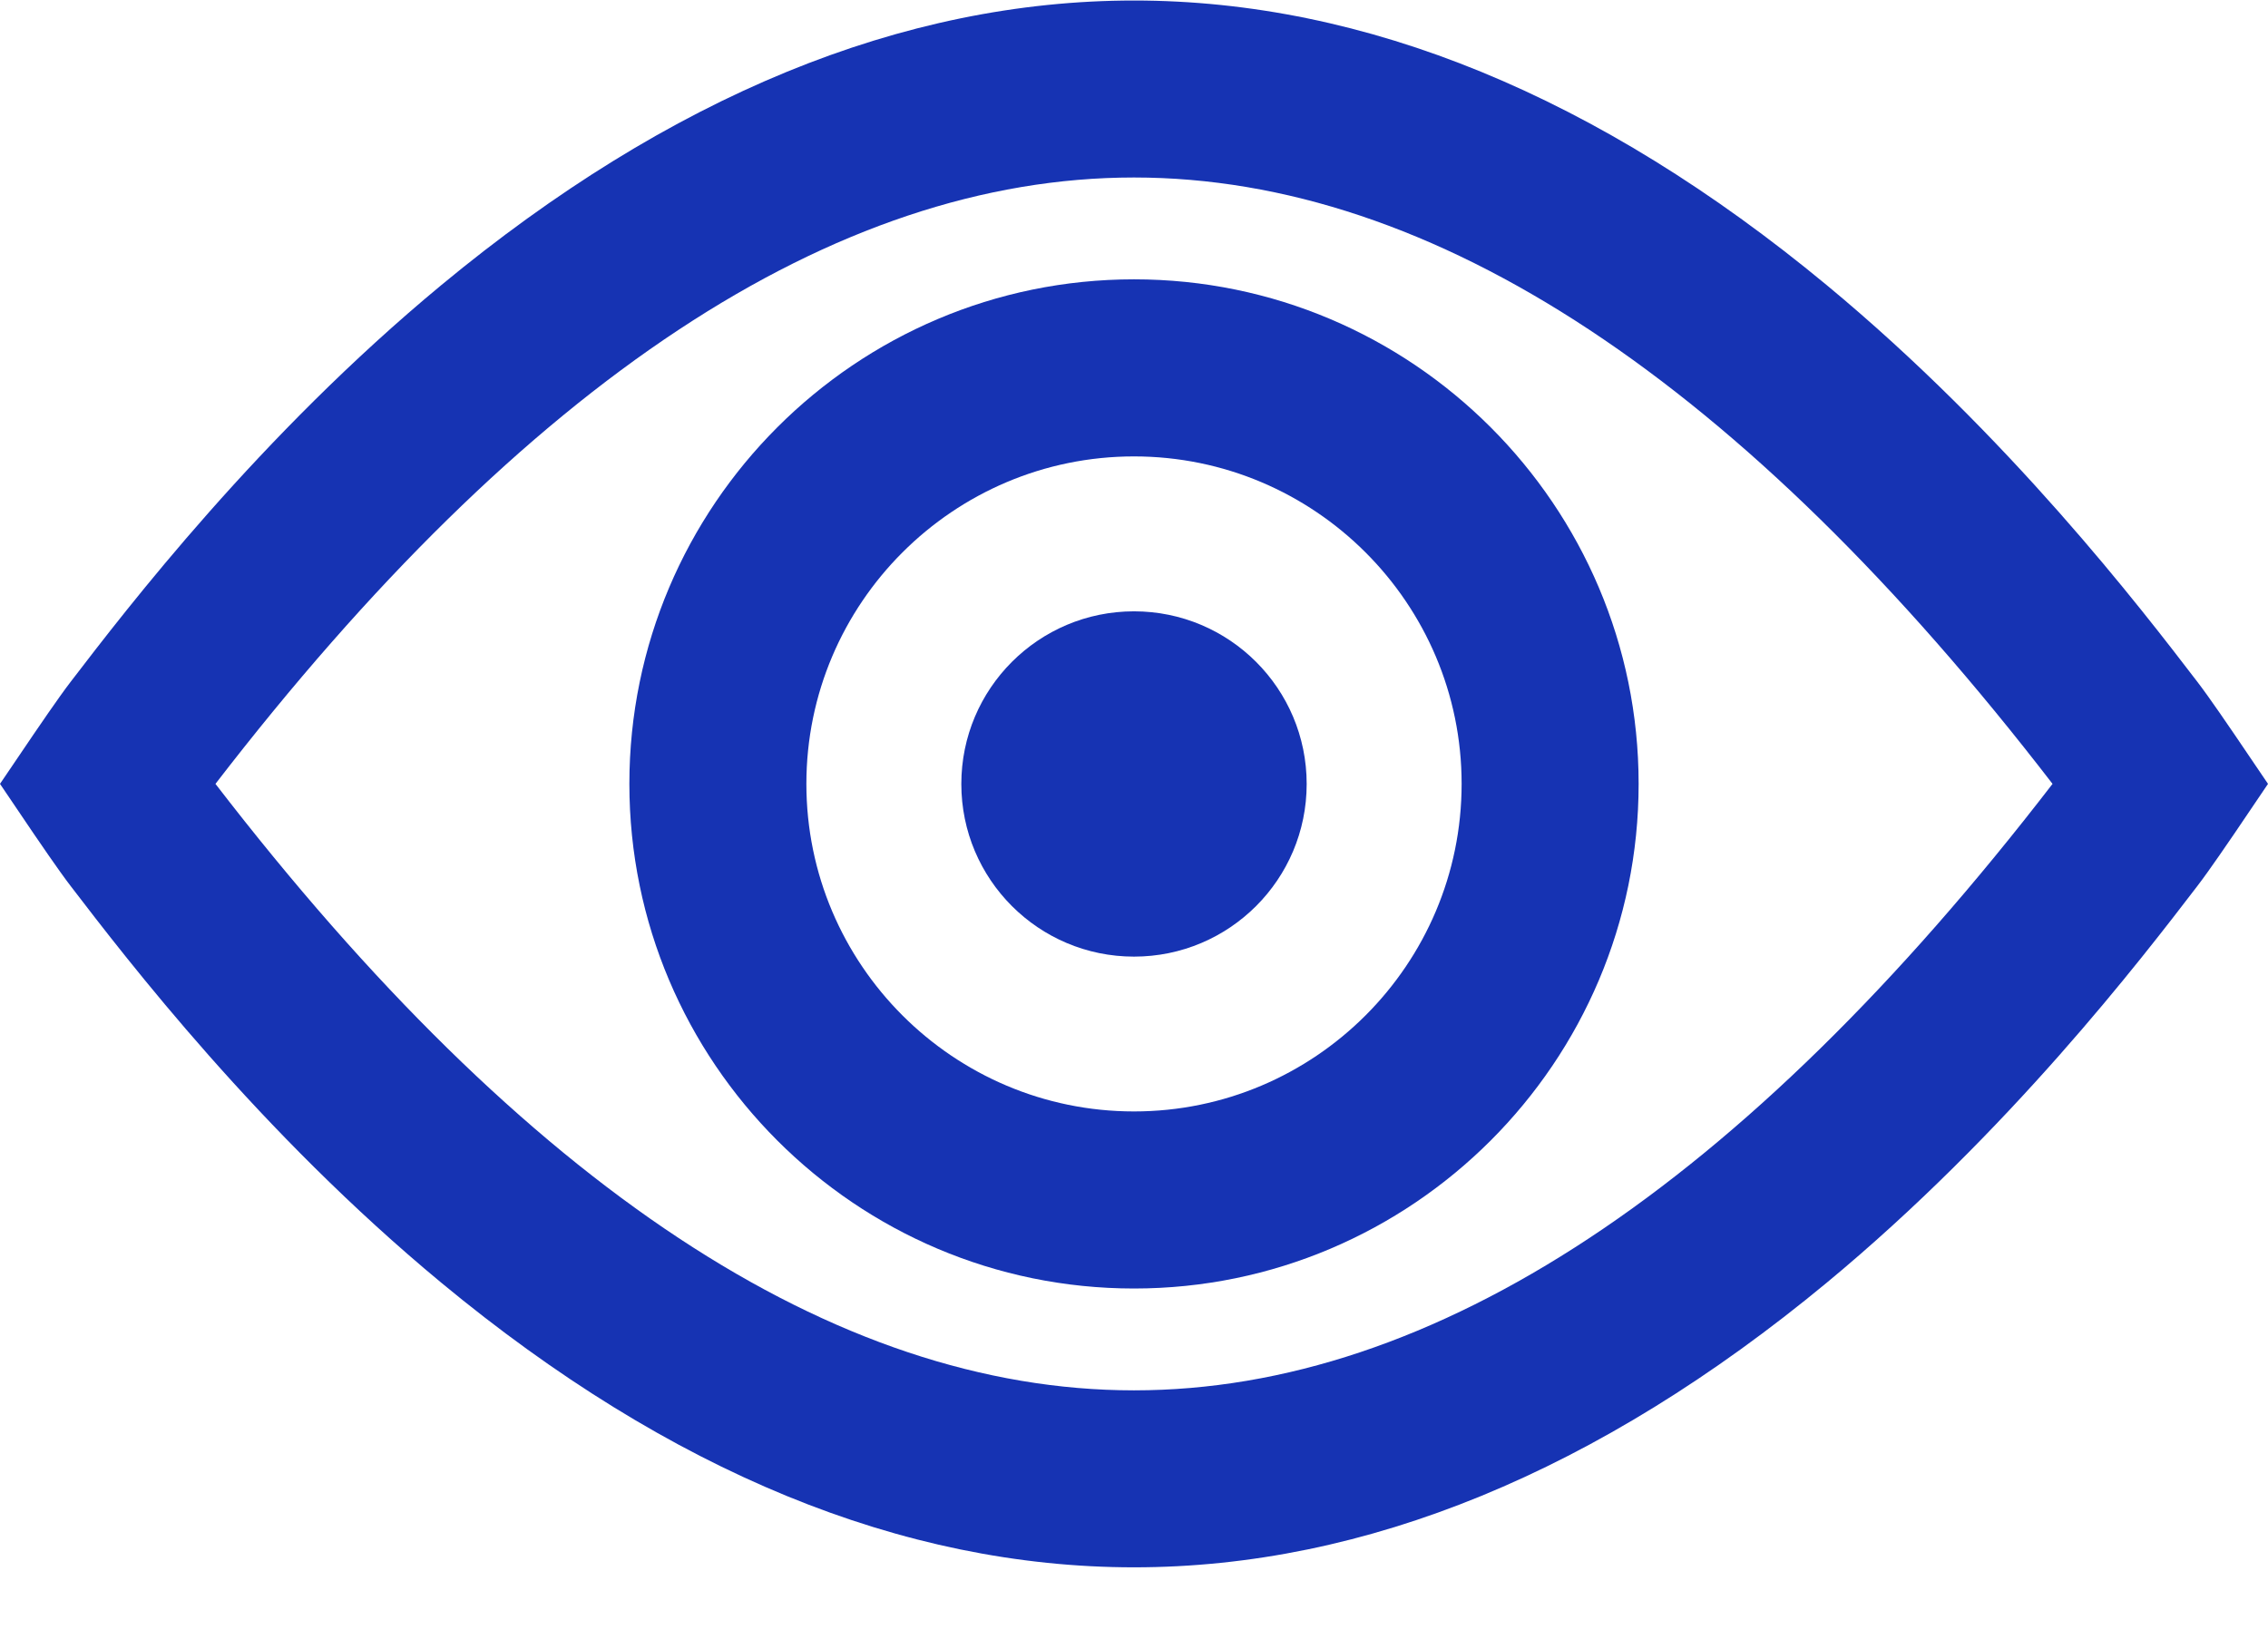 <?xml version="1.0" encoding="UTF-8"?>
<svg width="22px" height="16px" viewBox="0 0 22 16" version="1.1" xmlns="http://www.w3.org/2000/svg" xmlns:xlink="http://www.w3.org/1999/xlink">
    <!-- Generator: Sketch 51.2 (57519) - http://www.bohemiancoding.com/sketch -->
    <title>eye (9)</title>
    <desc>Created with Sketch.</desc>
    <defs></defs>
    <g id="Page-1" stroke="none" stroke-width="1" fill="none" fill-rule="evenodd">
        <g id="Page_1-Copy-57" transform="translate(-868, -601)" fill="#1633B3" fill-rule="nonzero">
            <g id="eye-(9)" transform="translate(868, 601)">
                <path d="M21.674,7.124 C21.649,7.088 21.432,6.767 21.314,6.614 C20.767,5.9 19.485,4.228 17.718,2.765 C15.505,0.933 13.244,0.005 11,0.005 C8.756,0.005 6.495,0.933 4.282,2.765 C2.515,4.228 1.233,5.9 0.686,6.614 C0.568,6.767 0.351,7.088 0.326,7.124 L0,7.605 L0.326,8.087 C0.351,8.123 0.568,8.444 0.686,8.597 C1.233,9.311 2.515,10.983 4.282,12.446 C6.495,14.278 8.756,15.206 11,15.206 C13.244,15.206 15.505,14.277 17.718,12.446 C19.485,10.983 20.767,9.311 21.314,8.597 C21.432,8.444 21.649,8.123 21.674,8.087 L22,7.605 L21.674,7.124 Z M11,13.489 C8.094,13.489 5.096,11.509 2.09,7.605 C5.096,3.702 8.094,1.722 11,1.722 C13.906,1.722 16.904,3.702 19.91,7.605 C16.904,11.509 13.906,13.489 11,13.489 Z" id="Shape"></path>
                <circle id="Oval" cx="11" cy="7.606" r="1.675"></circle>
                <path d="M11,2.71 C8.301,2.71 6.105,4.906 6.105,7.605 C6.105,10.305 8.301,12.501 11,12.501 C13.699,12.501 15.895,10.305 15.895,7.605 C15.895,4.906 13.699,2.71 11,2.71 Z M11,10.783 C9.248,10.783 7.822,9.358 7.822,7.605 C7.822,5.853 9.248,4.428 11,4.428 C12.752,4.428 14.178,5.853 14.178,7.605 C14.178,9.358 12.752,10.783 11,10.783 Z" id="Shape"></path>
            </g>
        </g>
    </g>
</svg>